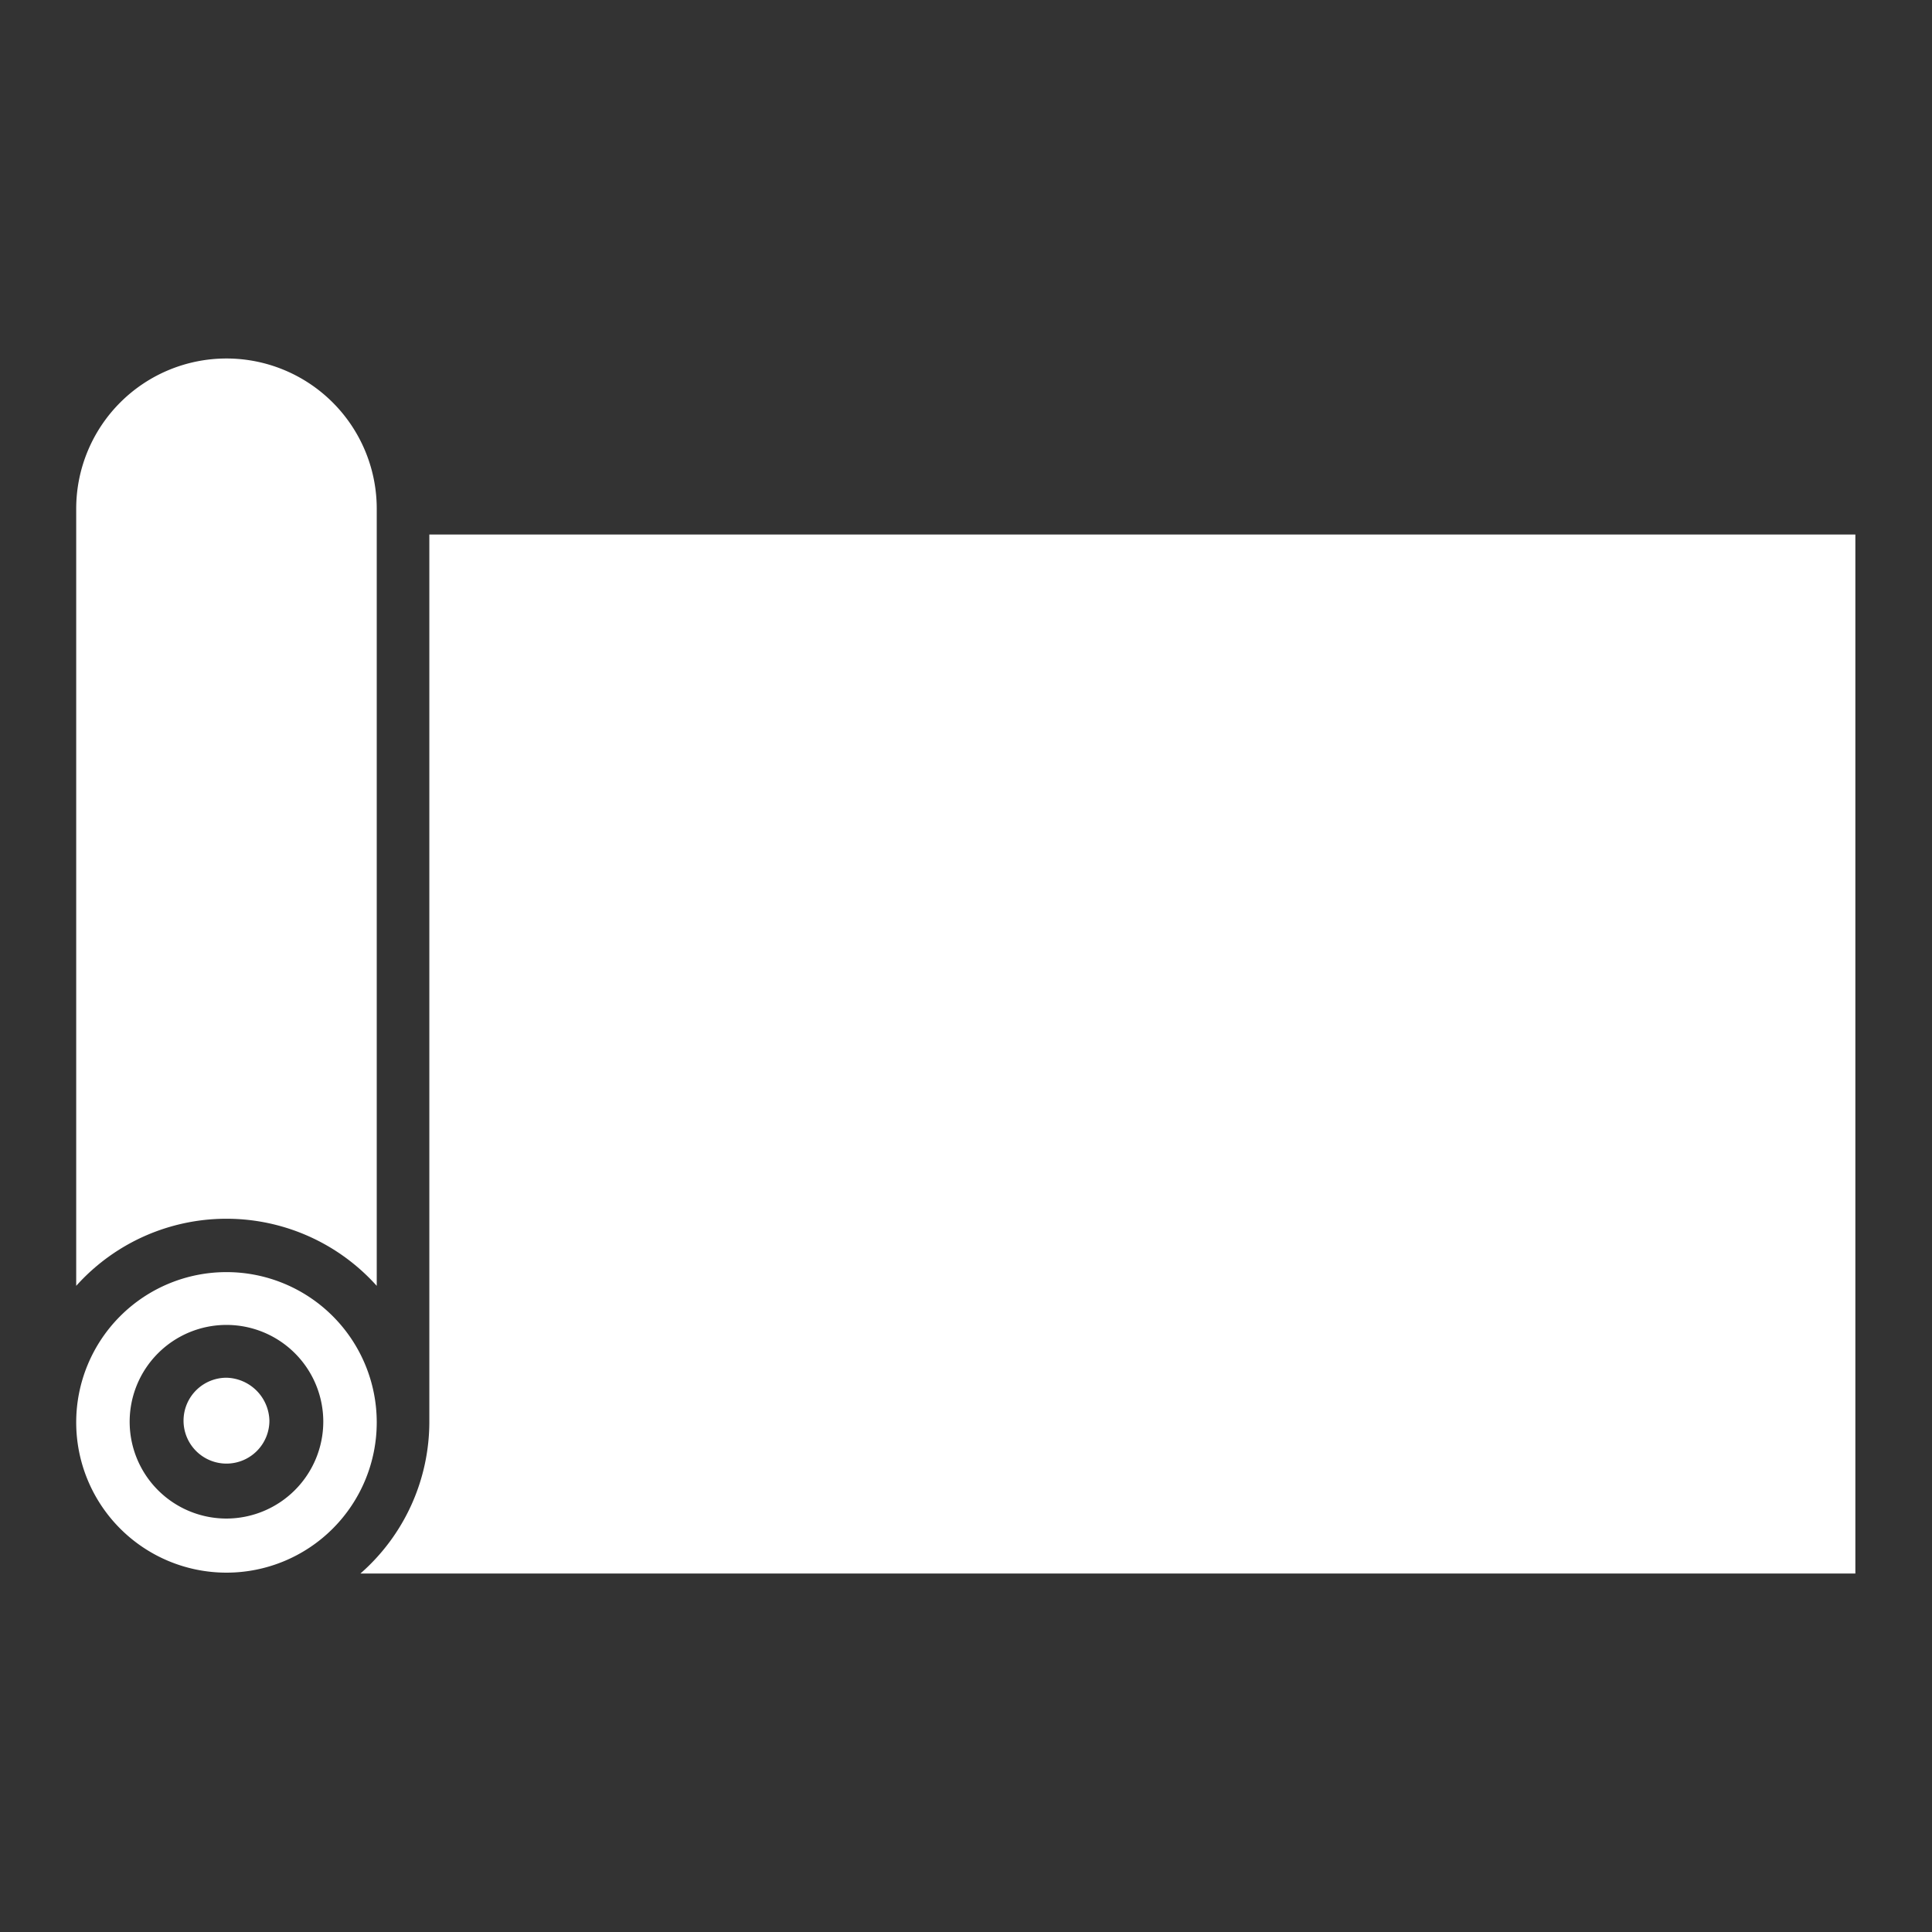 <svg id="Capa_1" data-name="Capa 1" xmlns="http://www.w3.org/2000/svg" viewBox="0 0 90 90"><rect x="0" y="0" width="90" height="90" fill="#333333" stroke="none"/><defs><style>.cls-1{fill:#fff;}</style></defs><path class="cls-1" d="M20,24.9V66.23a9.39,9.39,0,0,1-3.21,7.07H86.43V24.9ZM10.55,59.26a7,7,0,1,0,7,7A7,7,0,0,0,10.55,59.26Zm0,11.48a4.51,4.51,0,1,1,4.51-4.51A4.52,4.52,0,0,1,10.55,70.74Zm0-6.56a2,2,0,1,0,2,2A2.05,2.05,0,0,0,10.55,64.18Zm0-47.48a7,7,0,0,0-7,7V59.9a9.4,9.4,0,0,1,14,0V23.67A7,7,0,0,0,10.55,16.7Z"/></svg>